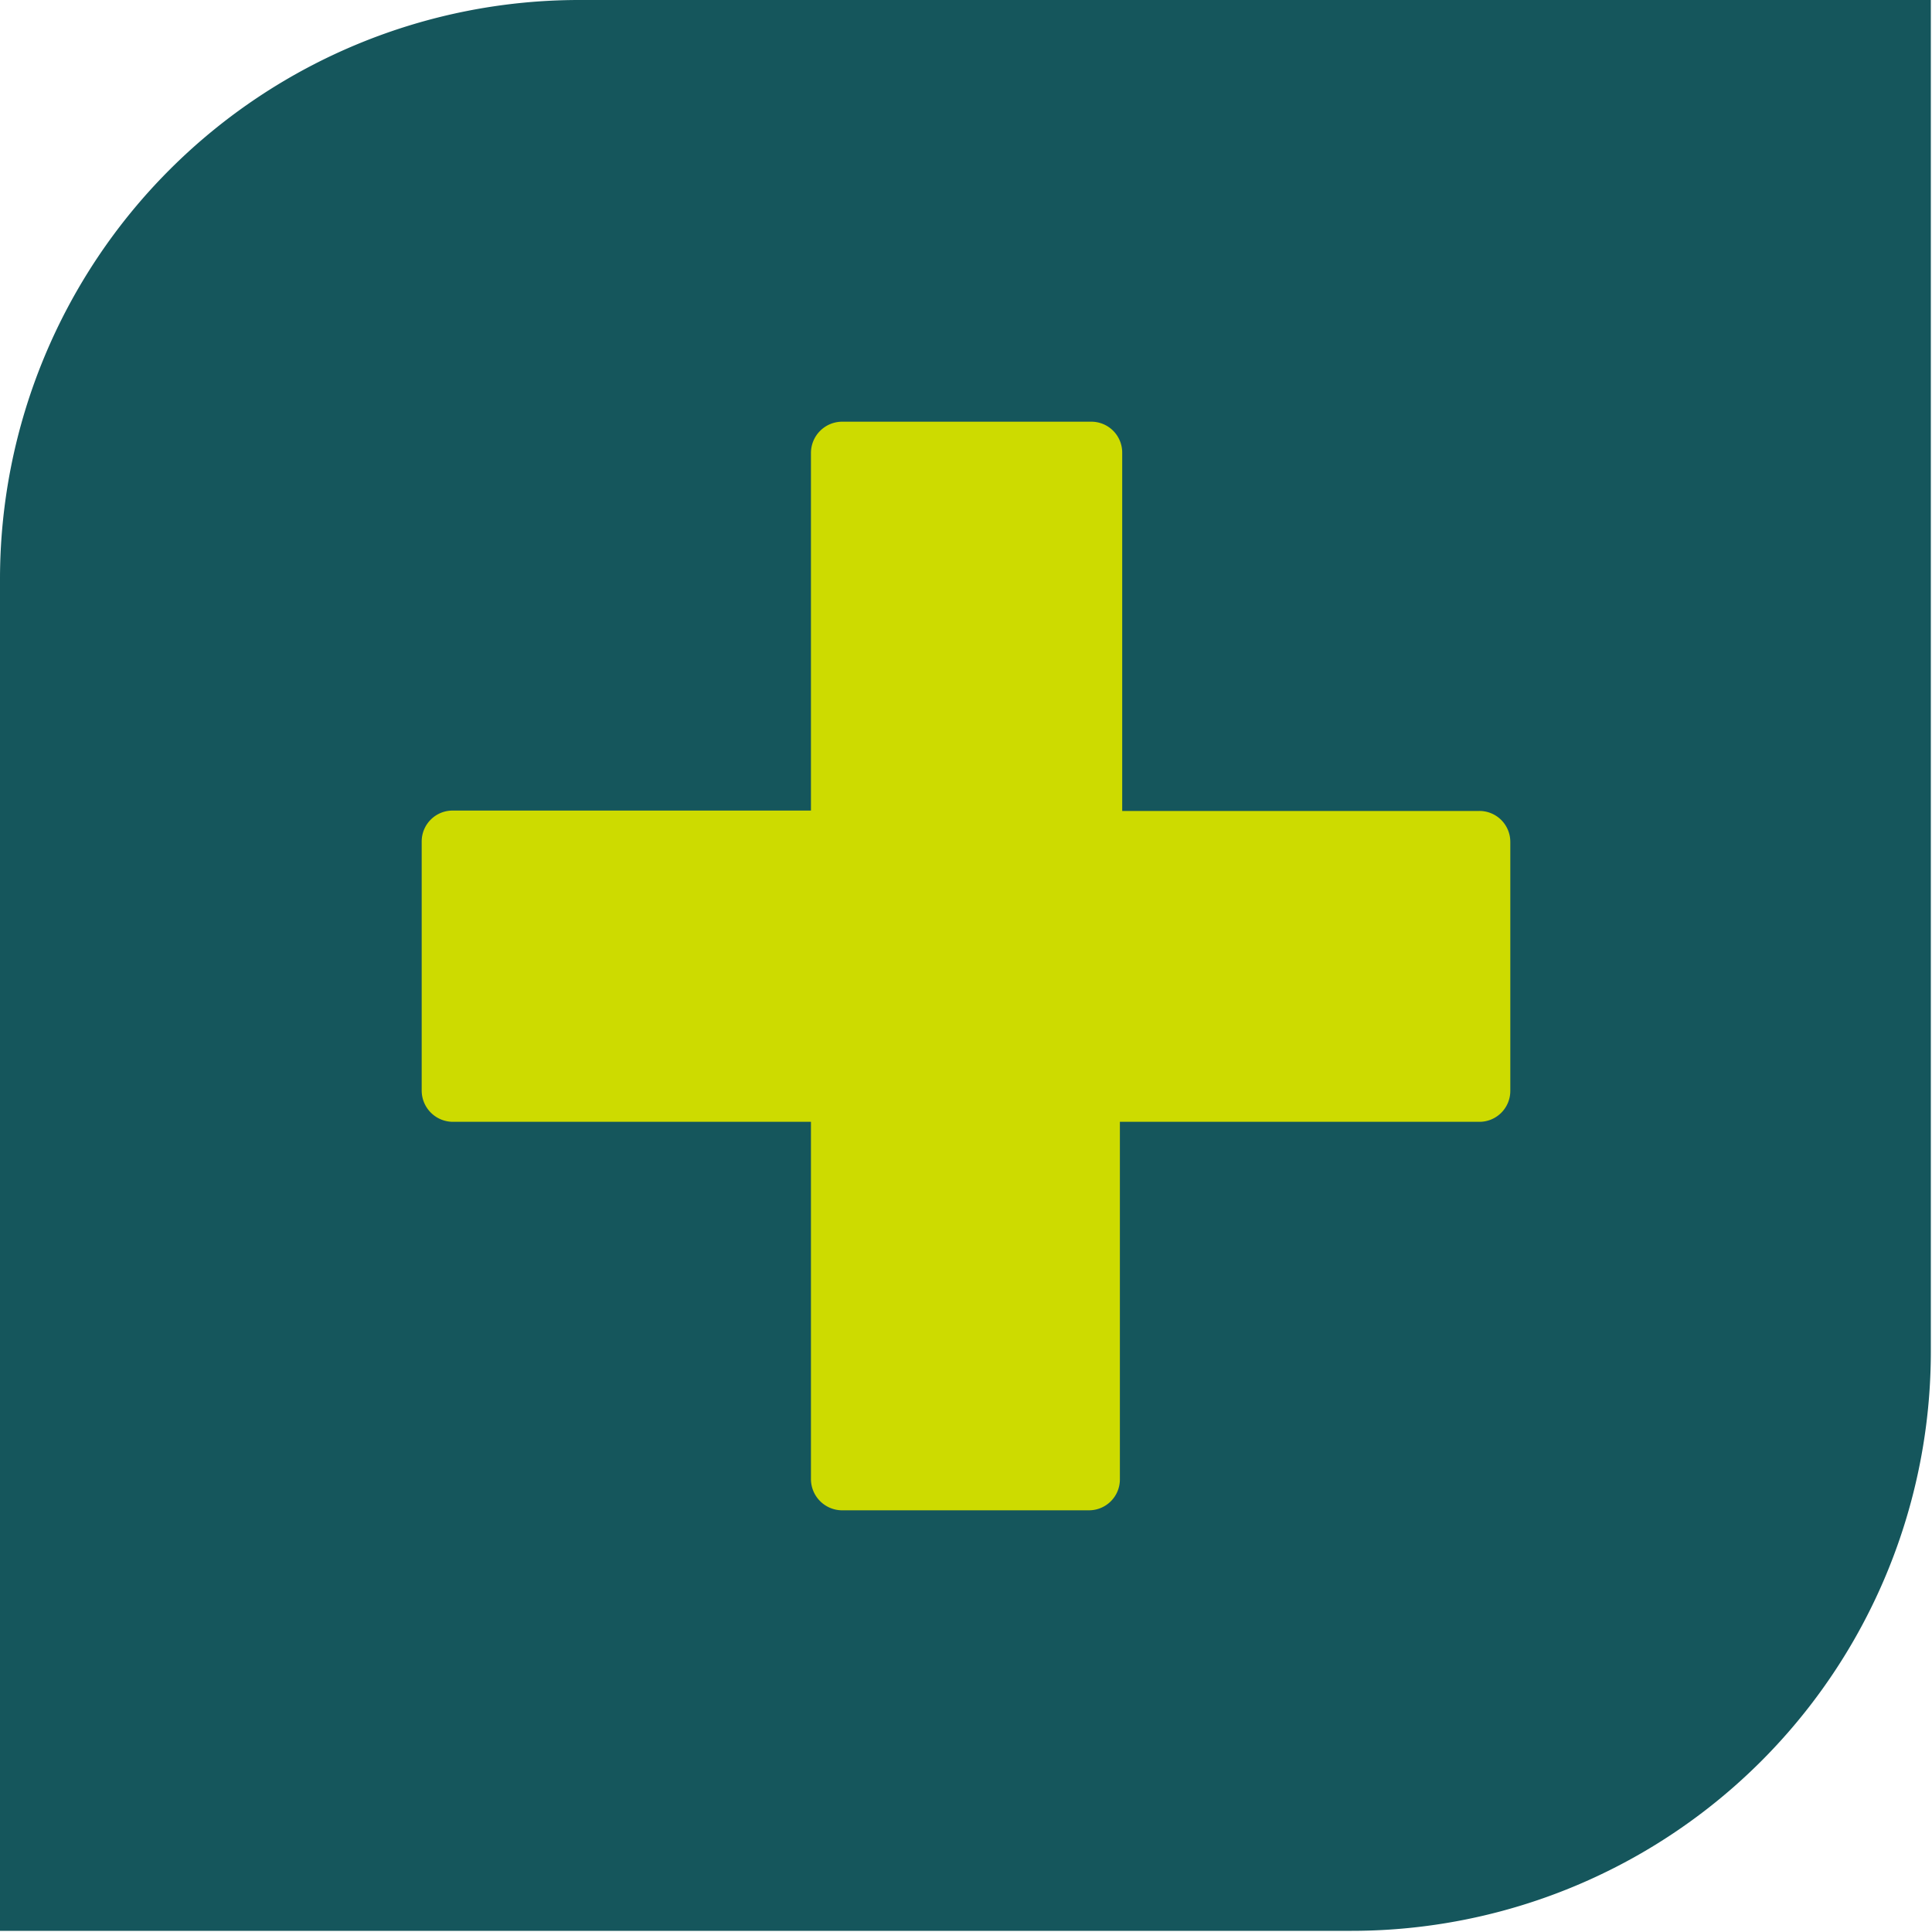 <svg xmlns="http://www.w3.org/2000/svg" viewBox="0 0 50.03 50.03"><defs><style>.cls-1{fill:#15565c;}.cls-2{fill:#cddb00;}</style></defs><g id="Layer_2" data-name="Layer 2"><g id="Layer_1-2" data-name="Layer 1"><path class="cls-1" d="M15,0H50a0,0,0,0,1,0,0V35A15,15,0,0,1,35,50H0a0,0,0,0,1,0,0V15A15,15,0,0,1,15,0Z"/><path class="cls-2" d="M28.24,39.11H21.79A.81.81,0,0,1,21,38.3V29.05H11.73a.81.81,0,0,1-.81-.81V21.79a.8.8,0,0,1,.81-.8H21V11.73a.81.81,0,0,1,.81-.81h6.45a.8.8,0,0,1,.8.81V21H38.3a.8.8,0,0,1,.81.8v6.45a.8.8,0,0,1-.81.8H29V38.3a.8.8,0,0,1-.8.81"/></g></g></svg>